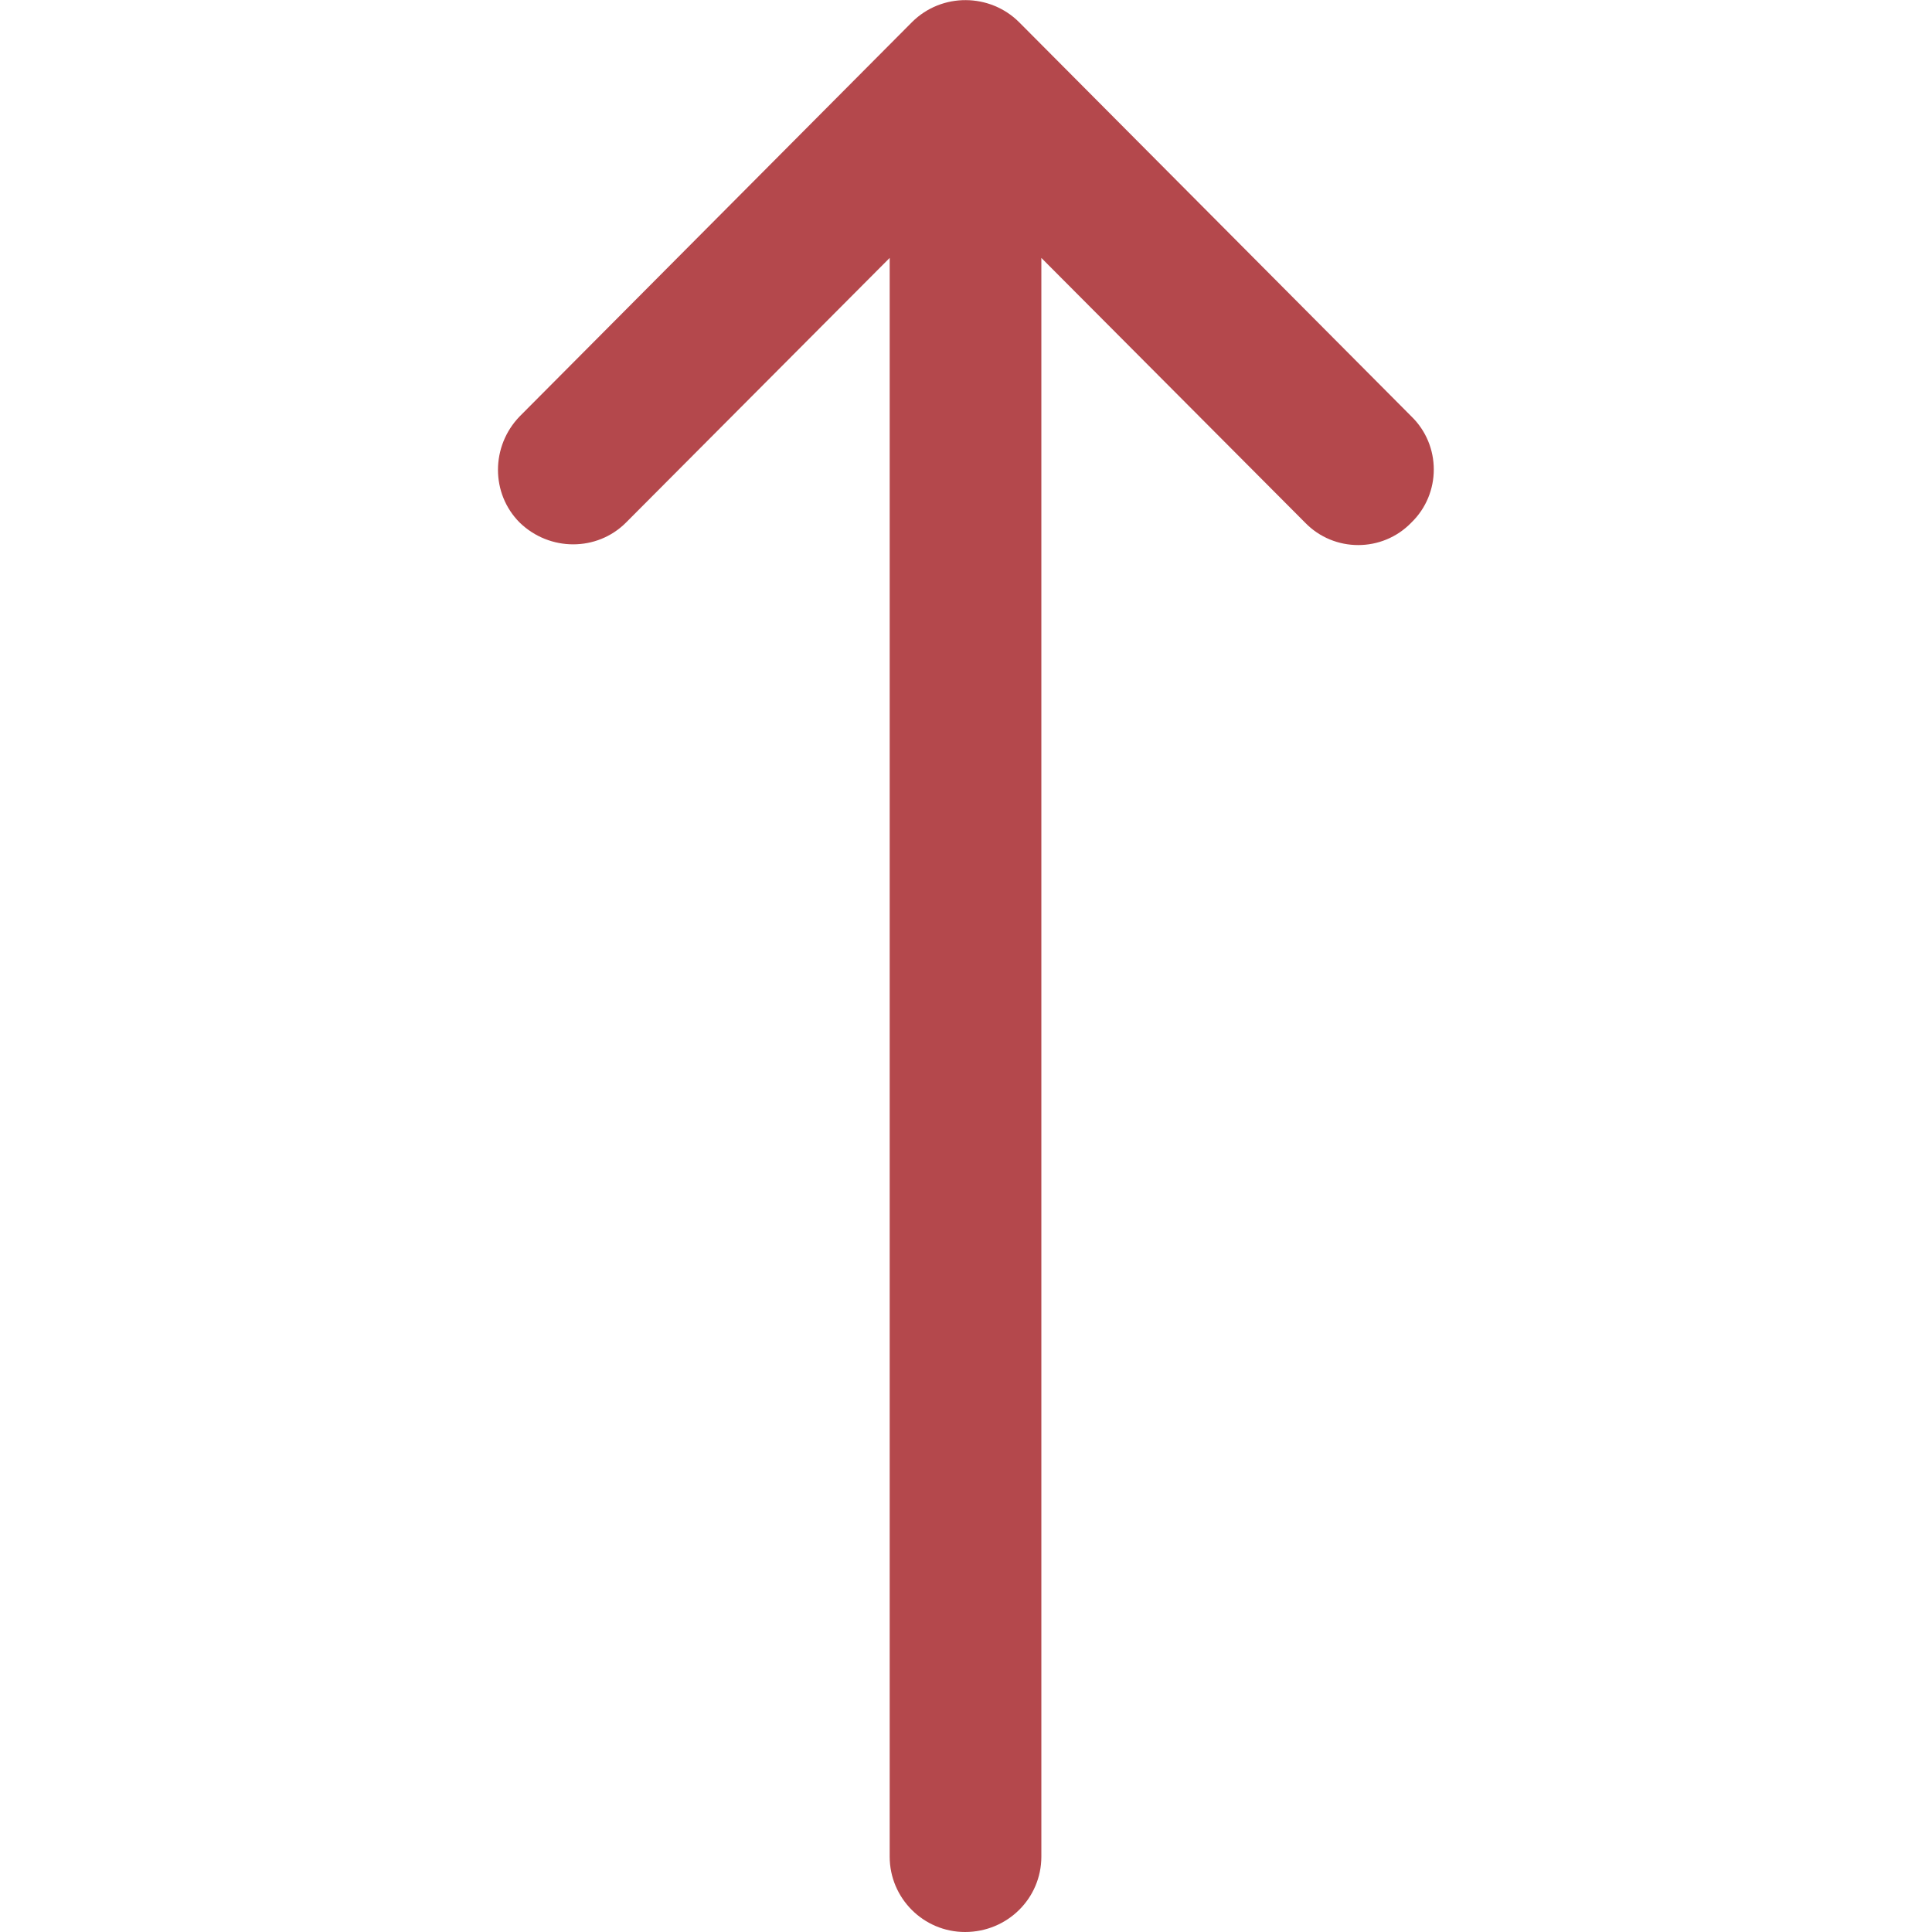<?xml version="1.0" encoding="utf-8"?>
<!-- Generator: Adobe Illustrator 23.1.1, SVG Export Plug-In . SVG Version: 6.00 Build 0)  -->
<svg version="1.1" id="レイヤー_1" xmlns="http://www.w3.org/2000/svg" xmlns:xlink="http://www.w3.org/1999/xlink" x="0px" y="0px" viewBox="0 0 200 200" style="enable-background:new 0 0 200 200; fill:#b4484c;" xml:space="preserve">
<path d="M107.8,192.2V26.7l27.3,27.4c3,3.1,8,3.1,11,0c3.1-3,3.1-8,0-11L105.5,2.3c0,0,0,0,0,0c-3-3-8-3.1-11.1,0c0,0,0,0,0,0L53.8,43.1c-3,3.1-3,8,0,11c3.1,3,8,3,11,0l27.3-27.4v165.5c0,4.3,3.5,7.8,7.8,7.8C104.3,200,107.8,196.5,107.8,192.2"/>
</svg>
